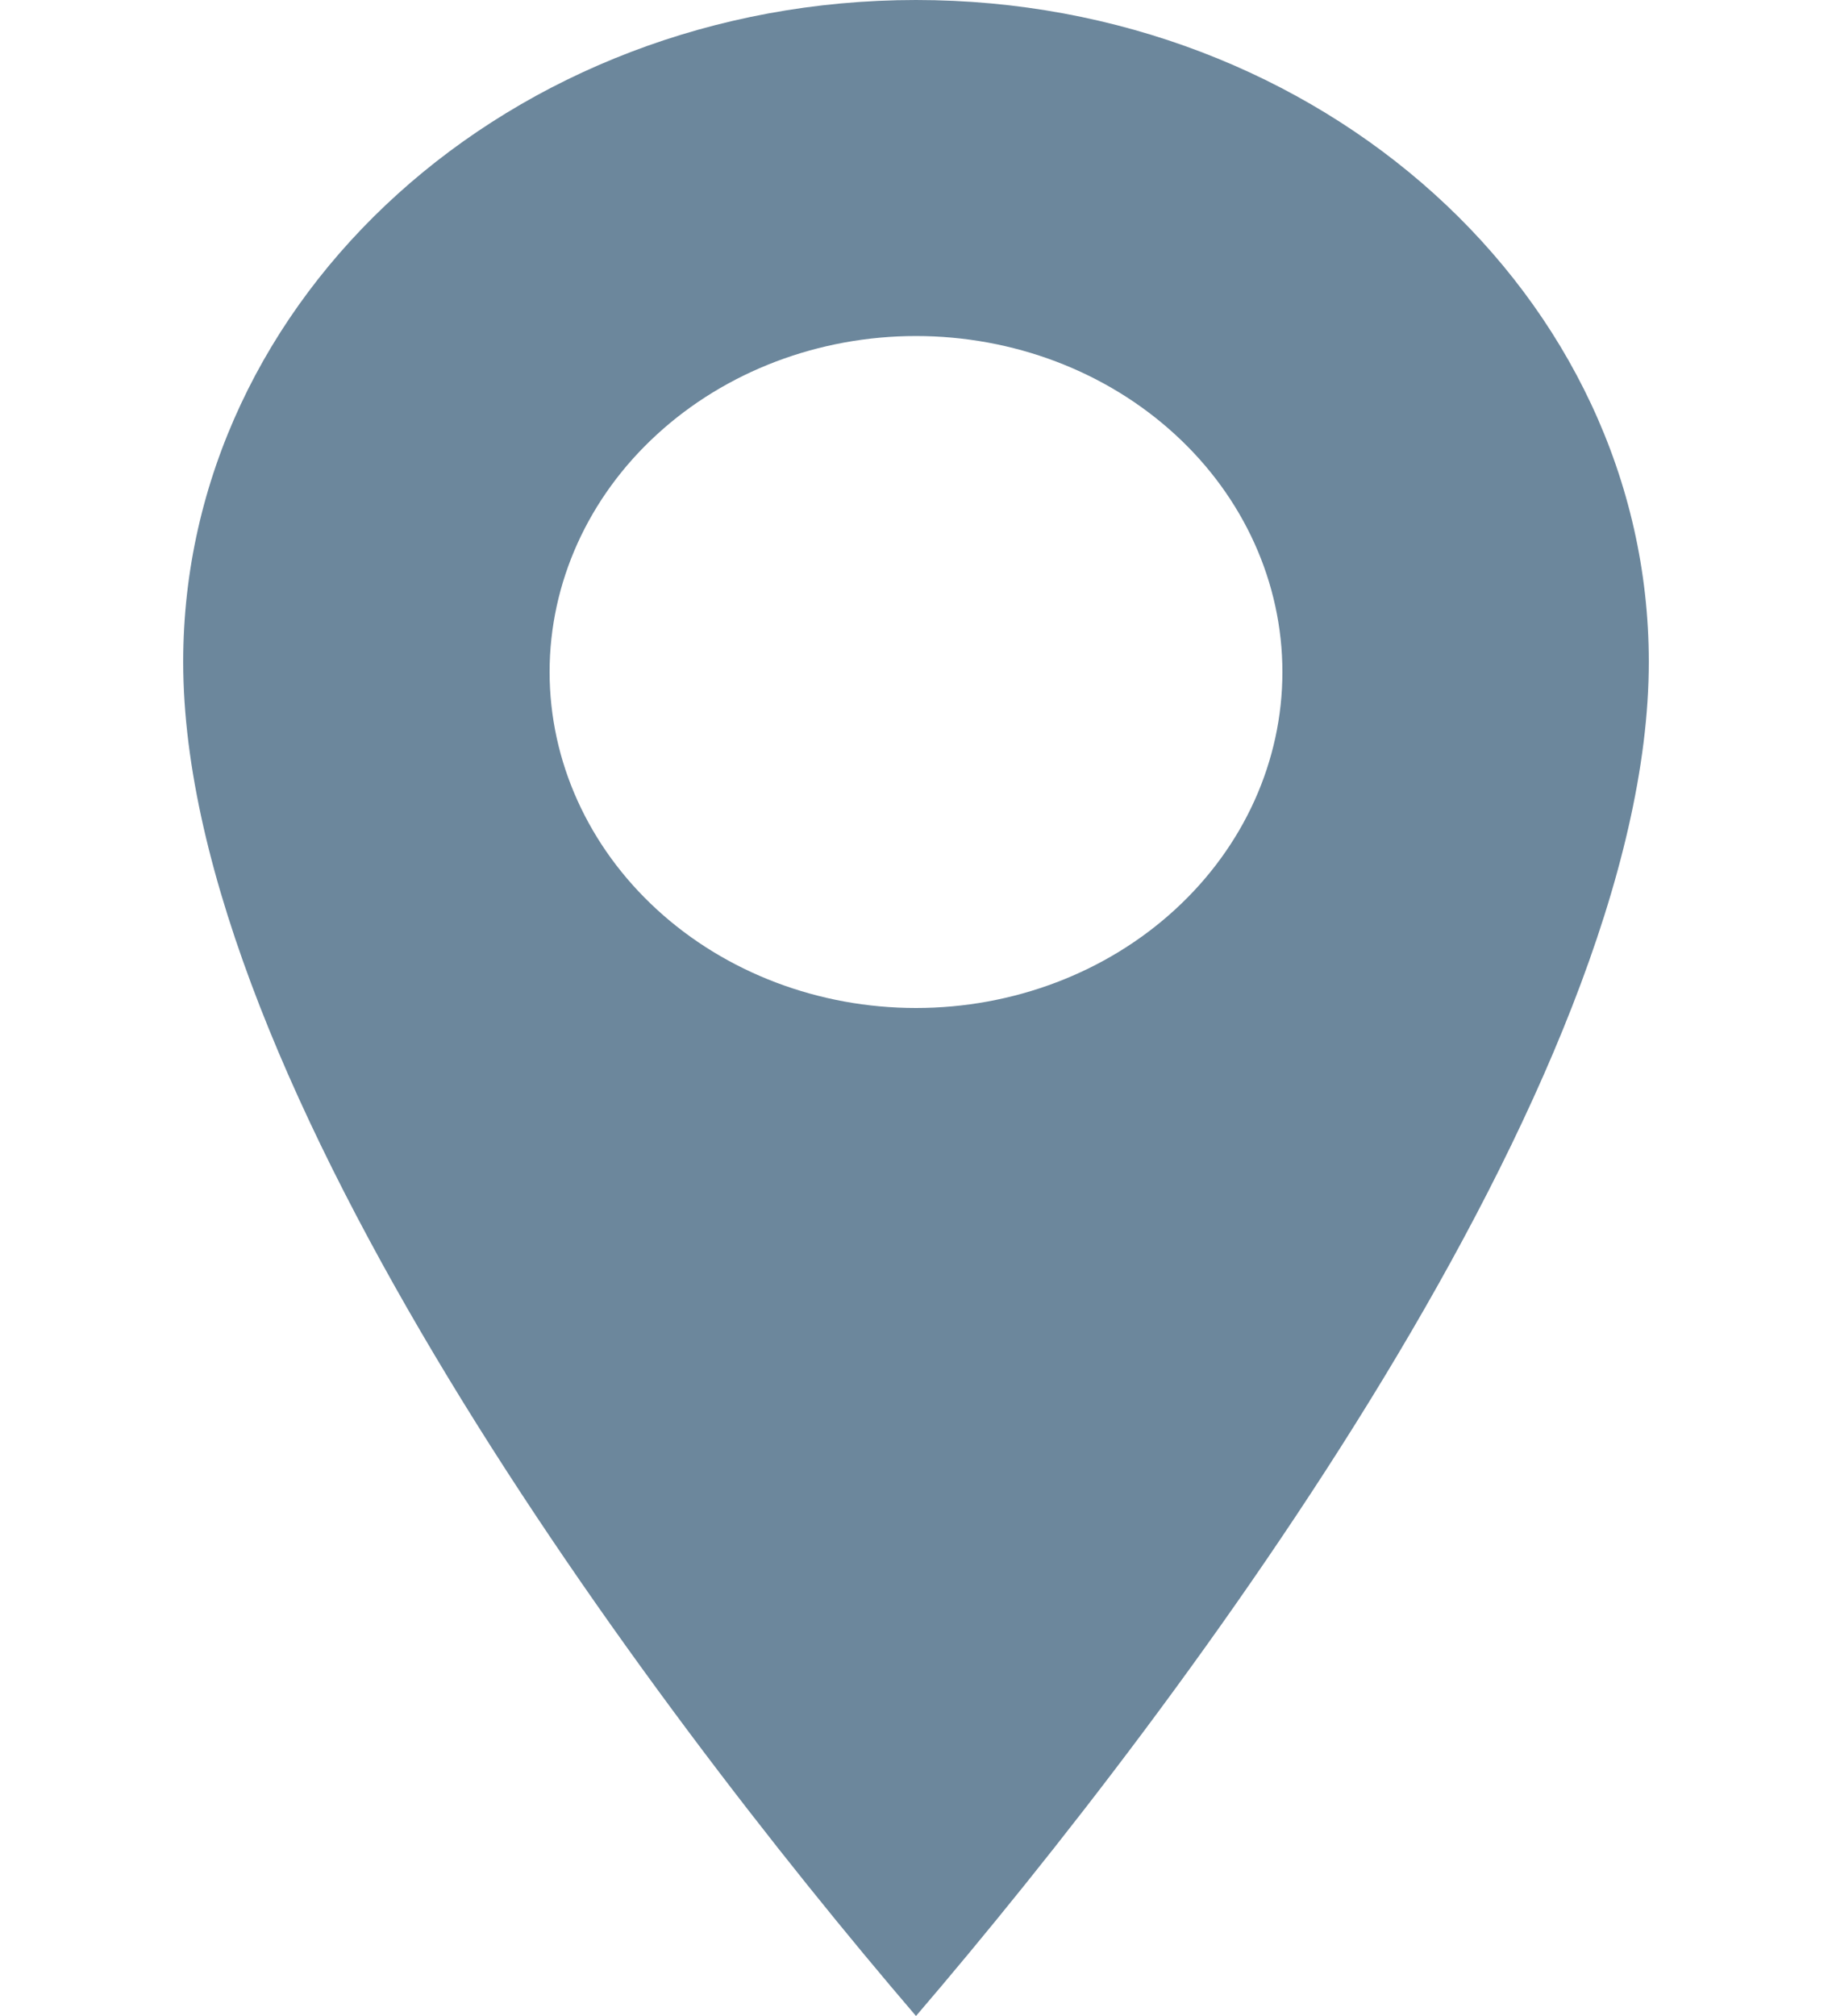 <svg width="20" height="22" viewBox="0 0 20 22" fill="none" xmlns="http://www.w3.org/2000/svg">
    <path fill-rule="evenodd" clip-rule="evenodd" d="M10 0C14.419 0 18 3.234 18 7.223C18 11.802 12.944 18.564 10 22C7.056 18.564 2 11.802 2 7.223C2 3.234 5.581 0 10 0ZM10 11C11.061 11 12.078 10.614 12.828 9.926C13.579 9.238 14 8.306 14 7.333C14 6.361 13.579 5.428 12.828 4.741C12.078 4.053 11.061 3.667 10 3.667C8.939 3.667 7.922 4.053 7.172 4.741C6.421 5.428 6 6.361 6 7.333C6 8.306 6.421 9.238 7.172 9.926C7.922 10.614 8.939 11 10 11Z" fill="#6c879c"/>
</svg>
